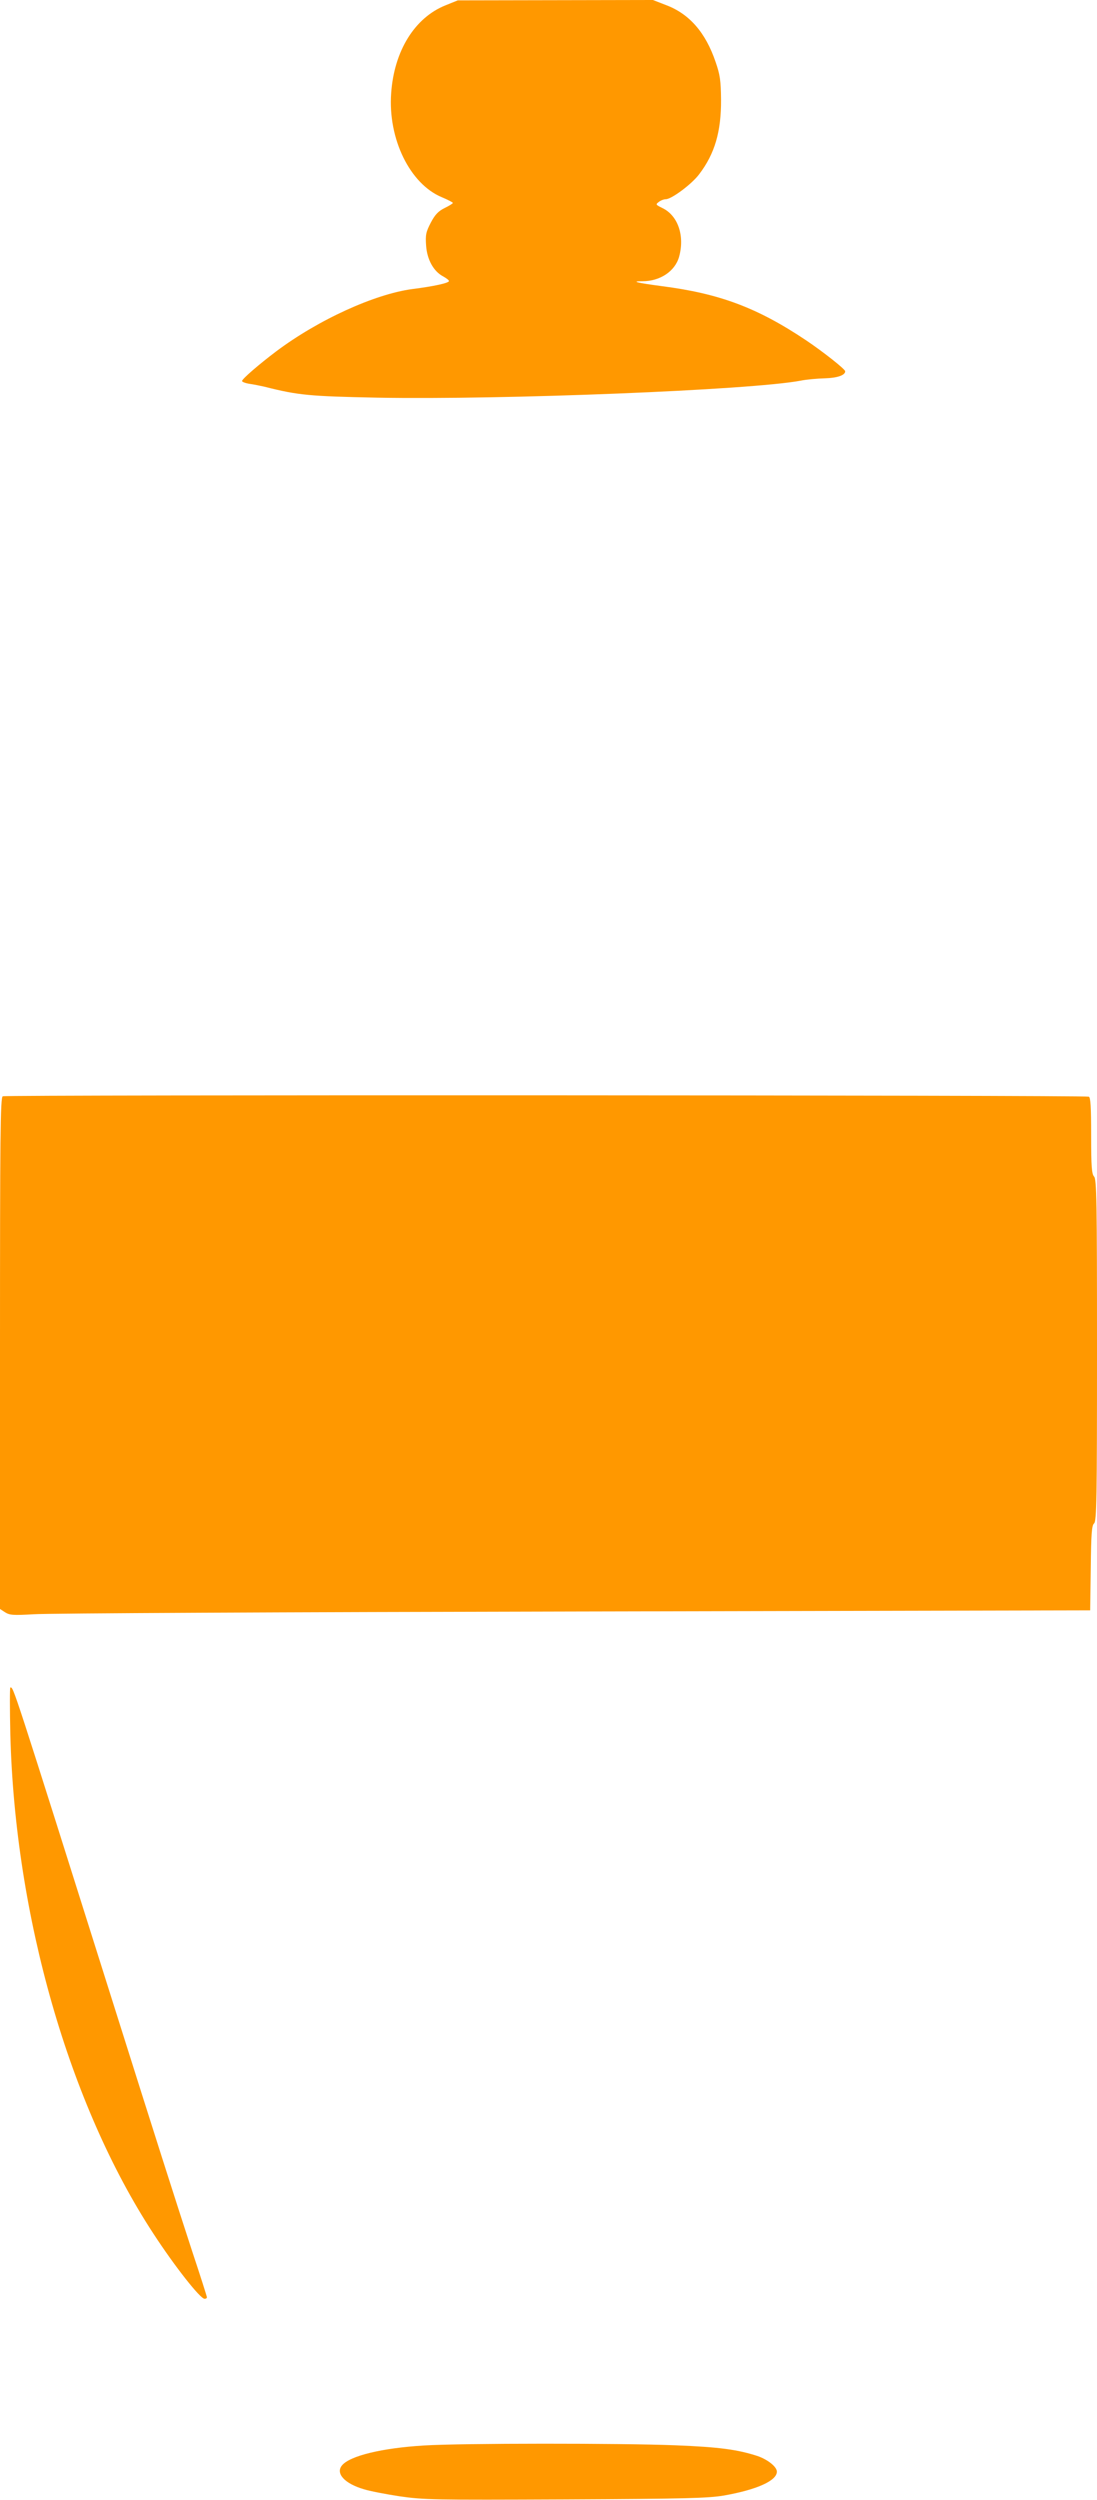 <?xml version="1.0" standalone="no"?>
<!DOCTYPE svg PUBLIC "-//W3C//DTD SVG 20010904//EN"
 "http://www.w3.org/TR/2001/REC-SVG-20010904/DTD/svg10.dtd">
<svg version="1.0" xmlns="http://www.w3.org/2000/svg"
 width="562pt" height="1280pt" viewBox="0 0 562 1280"
 preserveAspectRatio="xMidYMid meet">
<g transform="translate(0,1280) scale(0.1,-0.1)"
fill="#ff9800" stroke="none">
<path d="M2283 12773 c-158 -63 -264 -233 -279 -450 -17 -234 96 -465 260
-533 31 -13 56 -26 56 -29 0 -3 -19 -15 -42 -26 -32 -16 -49 -33 -71 -75 -25
-48 -28 -63 -24 -118 5 -72 39 -132 87 -157 16 -9 30 -19 30 -24 0 -10 -77
-27 -188 -41 -193 -26 -481 -157 -697 -319 -85 -64 -175 -141 -175 -152 0 -4
17 -11 37 -14 21 -3 56 -10 78 -15 173 -44 232 -49 577 -56 647 -12 1916 39
2170 87 29 6 85 11 124 12 65 2 104 16 104 36 0 11 -116 102 -201 159 -250
167 -443 239 -739 277 -127 17 -161 25 -99 25 91 0 167 51 188 125 30 108 -6
212 -86 250 -34 17 -35 18 -18 31 10 8 26 14 36 14 29 0 133 77 171 128 80
105 113 218 112 382 -1 97 -5 127 -28 193 -51 150 -134 246 -254 291 l-67 26
-500 -1 -500 -1 -62 -25z"/>
<path d="M14 7187 c-12 -7 -14 -193 -14 -1316 l0 -1309 26 -17 c24 -15 42 -16
148 -10 67 5 1311 11 2766 14 l2645 6 3 216 c2 177 5 219 17 229 13 11 15 127
15 887 0 764 -2 876 -15 889 -12 13 -15 50 -15 210 0 147 -3 196 -12 199 -24
8 -5549 10 -5564 2z"/>
<path d="M53 3918 c24 -927 301 -1894 732 -2553 110 -169 241 -335 263 -335 7
0 12 3 12 8 0 4 -34 111 -76 237 -79 241 -194 602 -389 1220 -538 1704 -525
1665 -542 1665 -3 0 -3 -109 0 -242z"/>
<path d="M2172 279 c-215 -13 -380 -53 -420 -102 -34 -41 13 -93 112 -122 28
-9 110 -25 182 -36 124 -18 173 -19 850 -16 617 3 732 6 814 20 169 30 270 76
270 122 0 25 -47 62 -99 80 -102 33 -194 46 -421 55 -276 11 -1096 11 -1288
-1z"/>
</g>
</svg>
